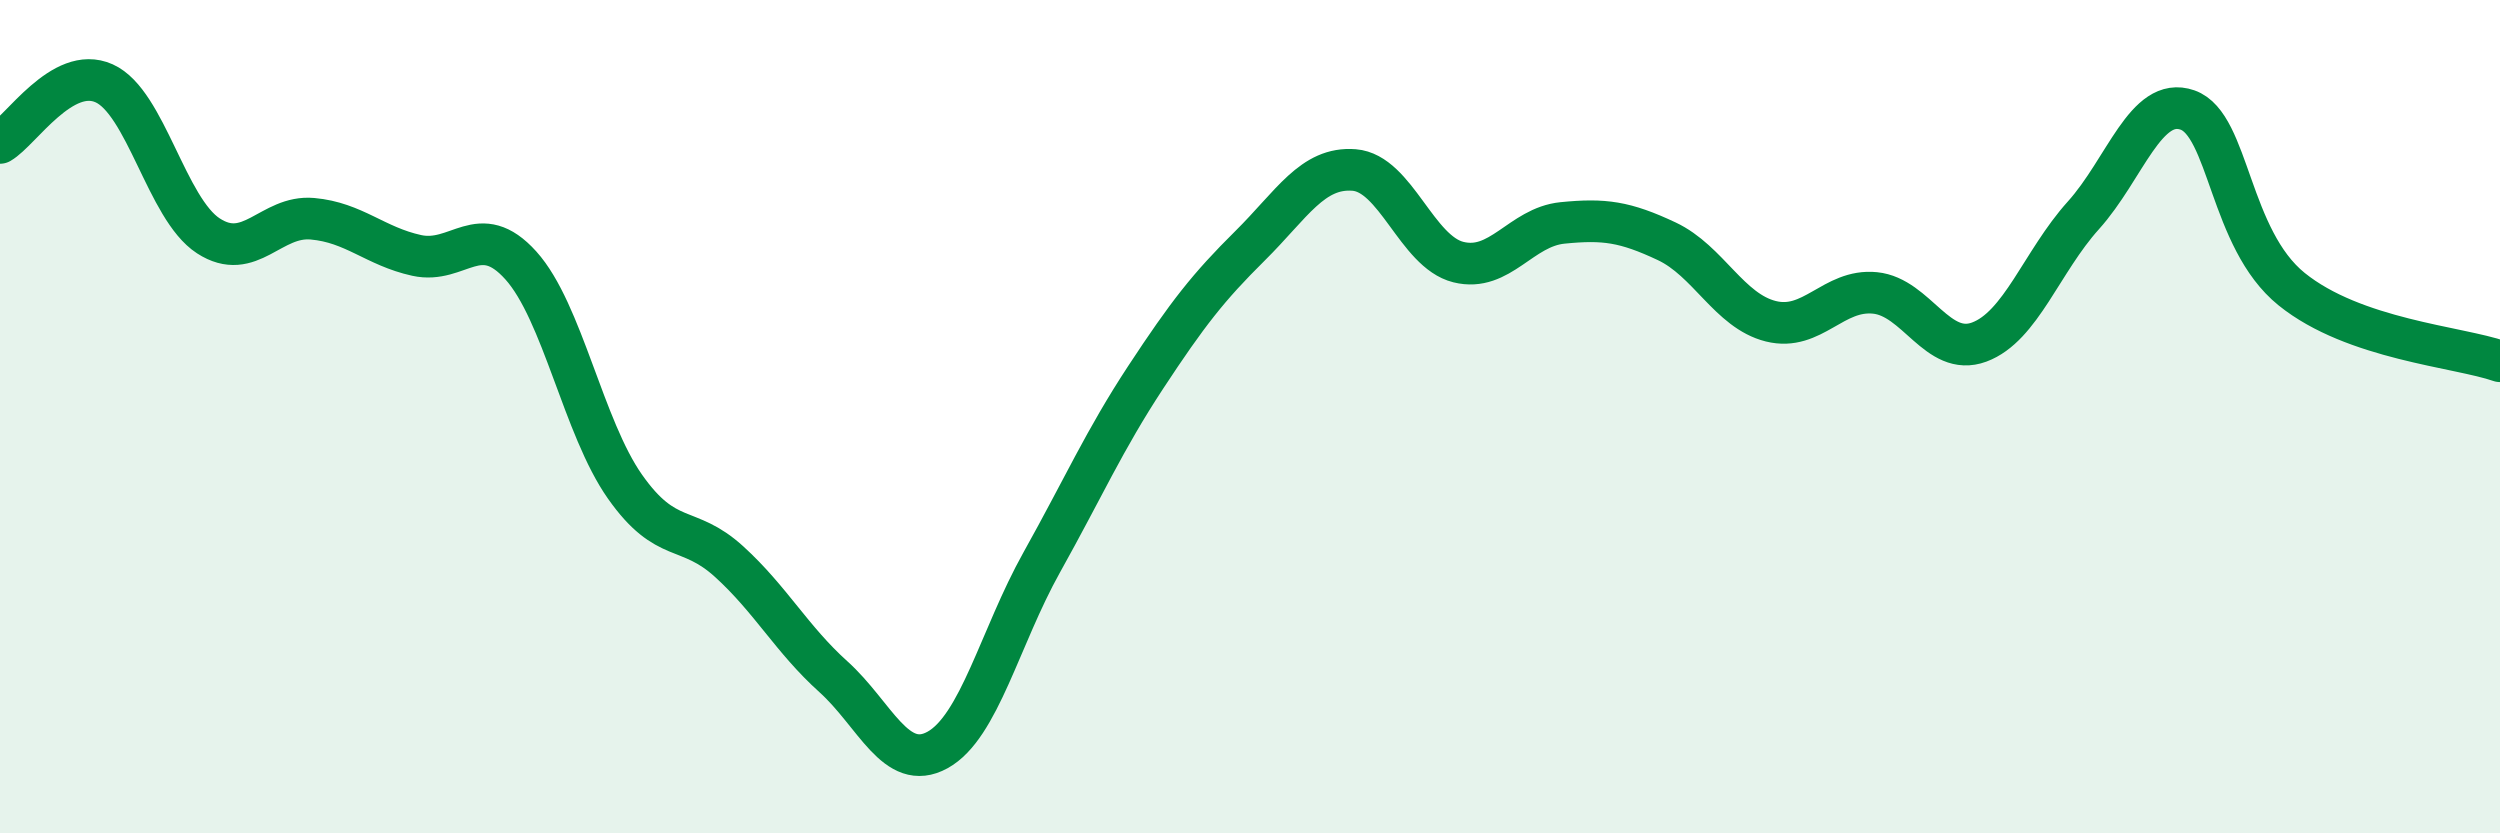 
    <svg width="60" height="20" viewBox="0 0 60 20" xmlns="http://www.w3.org/2000/svg">
      <path
        d="M 0,3.43 C 0.5,3.14 1.5,1.55 2.5,2 C 3.5,2.45 4,5.01 5,5.66 C 6,6.31 6.5,5.16 7.5,5.25 C 8.5,5.34 9,5.91 10,6.13 C 11,6.35 11.5,5.26 12.5,6.37 C 13.5,7.48 14,10.26 15,11.68 C 16,13.1 16.5,12.57 17.5,13.48 C 18.5,14.39 19,15.34 20,16.24 C 21,17.14 21.5,18.55 22.5,18 C 23.5,17.45 24,15.29 25,13.5 C 26,11.71 26.5,10.57 27.5,9.05 C 28.5,7.53 29,6.89 30,5.9 C 31,4.91 31.5,4 32.5,4.08 C 33.5,4.16 34,6.04 35,6.29 C 36,6.54 36.5,5.45 37.5,5.35 C 38.5,5.25 39,5.32 40,5.79 C 41,6.26 41.5,7.46 42.5,7.71 C 43.5,7.96 44,6.93 45,7.03 C 46,7.13 46.5,8.58 47.5,8.21 C 48.5,7.84 49,6.28 50,5.17 C 51,4.06 51.5,2.29 52.5,2.64 C 53.5,2.99 53.5,5.73 55,6.94 C 56.5,8.15 59,8.32 60,8.67L60 20L0 20Z"
        fill="#008740"
        opacity="0.1"
        stroke-linecap="round"
        stroke-linejoin="round"
      />
      <path
        d="M 0,3.43 C 0.5,3.14 1.5,1.55 2.5,2 C 3.5,2.45 4,5.01 5,5.66 C 6,6.31 6.5,5.16 7.5,5.25 C 8.5,5.34 9,5.91 10,6.13 C 11,6.35 11.5,5.26 12.5,6.37 C 13.5,7.48 14,10.26 15,11.68 C 16,13.1 16.5,12.57 17.5,13.48 C 18.5,14.39 19,15.34 20,16.24 C 21,17.14 21.5,18.55 22.5,18 C 23.5,17.45 24,15.29 25,13.5 C 26,11.71 26.5,10.57 27.5,9.05 C 28.5,7.53 29,6.89 30,5.9 C 31,4.91 31.5,4 32.5,4.08 C 33.5,4.16 34,6.04 35,6.29 C 36,6.54 36.5,5.45 37.5,5.35 C 38.5,5.25 39,5.32 40,5.79 C 41,6.26 41.5,7.46 42.5,7.71 C 43.5,7.96 44,6.93 45,7.03 C 46,7.13 46.5,8.58 47.5,8.21 C 48.5,7.84 49,6.28 50,5.17 C 51,4.06 51.5,2.29 52.5,2.64 C 53.5,2.99 53.5,5.73 55,6.94 C 56.5,8.15 59,8.32 60,8.67"
        stroke="#008740"
        stroke-width="1"
        fill="none"
        stroke-linecap="round"
        stroke-linejoin="round"
      />
    </svg>
  
